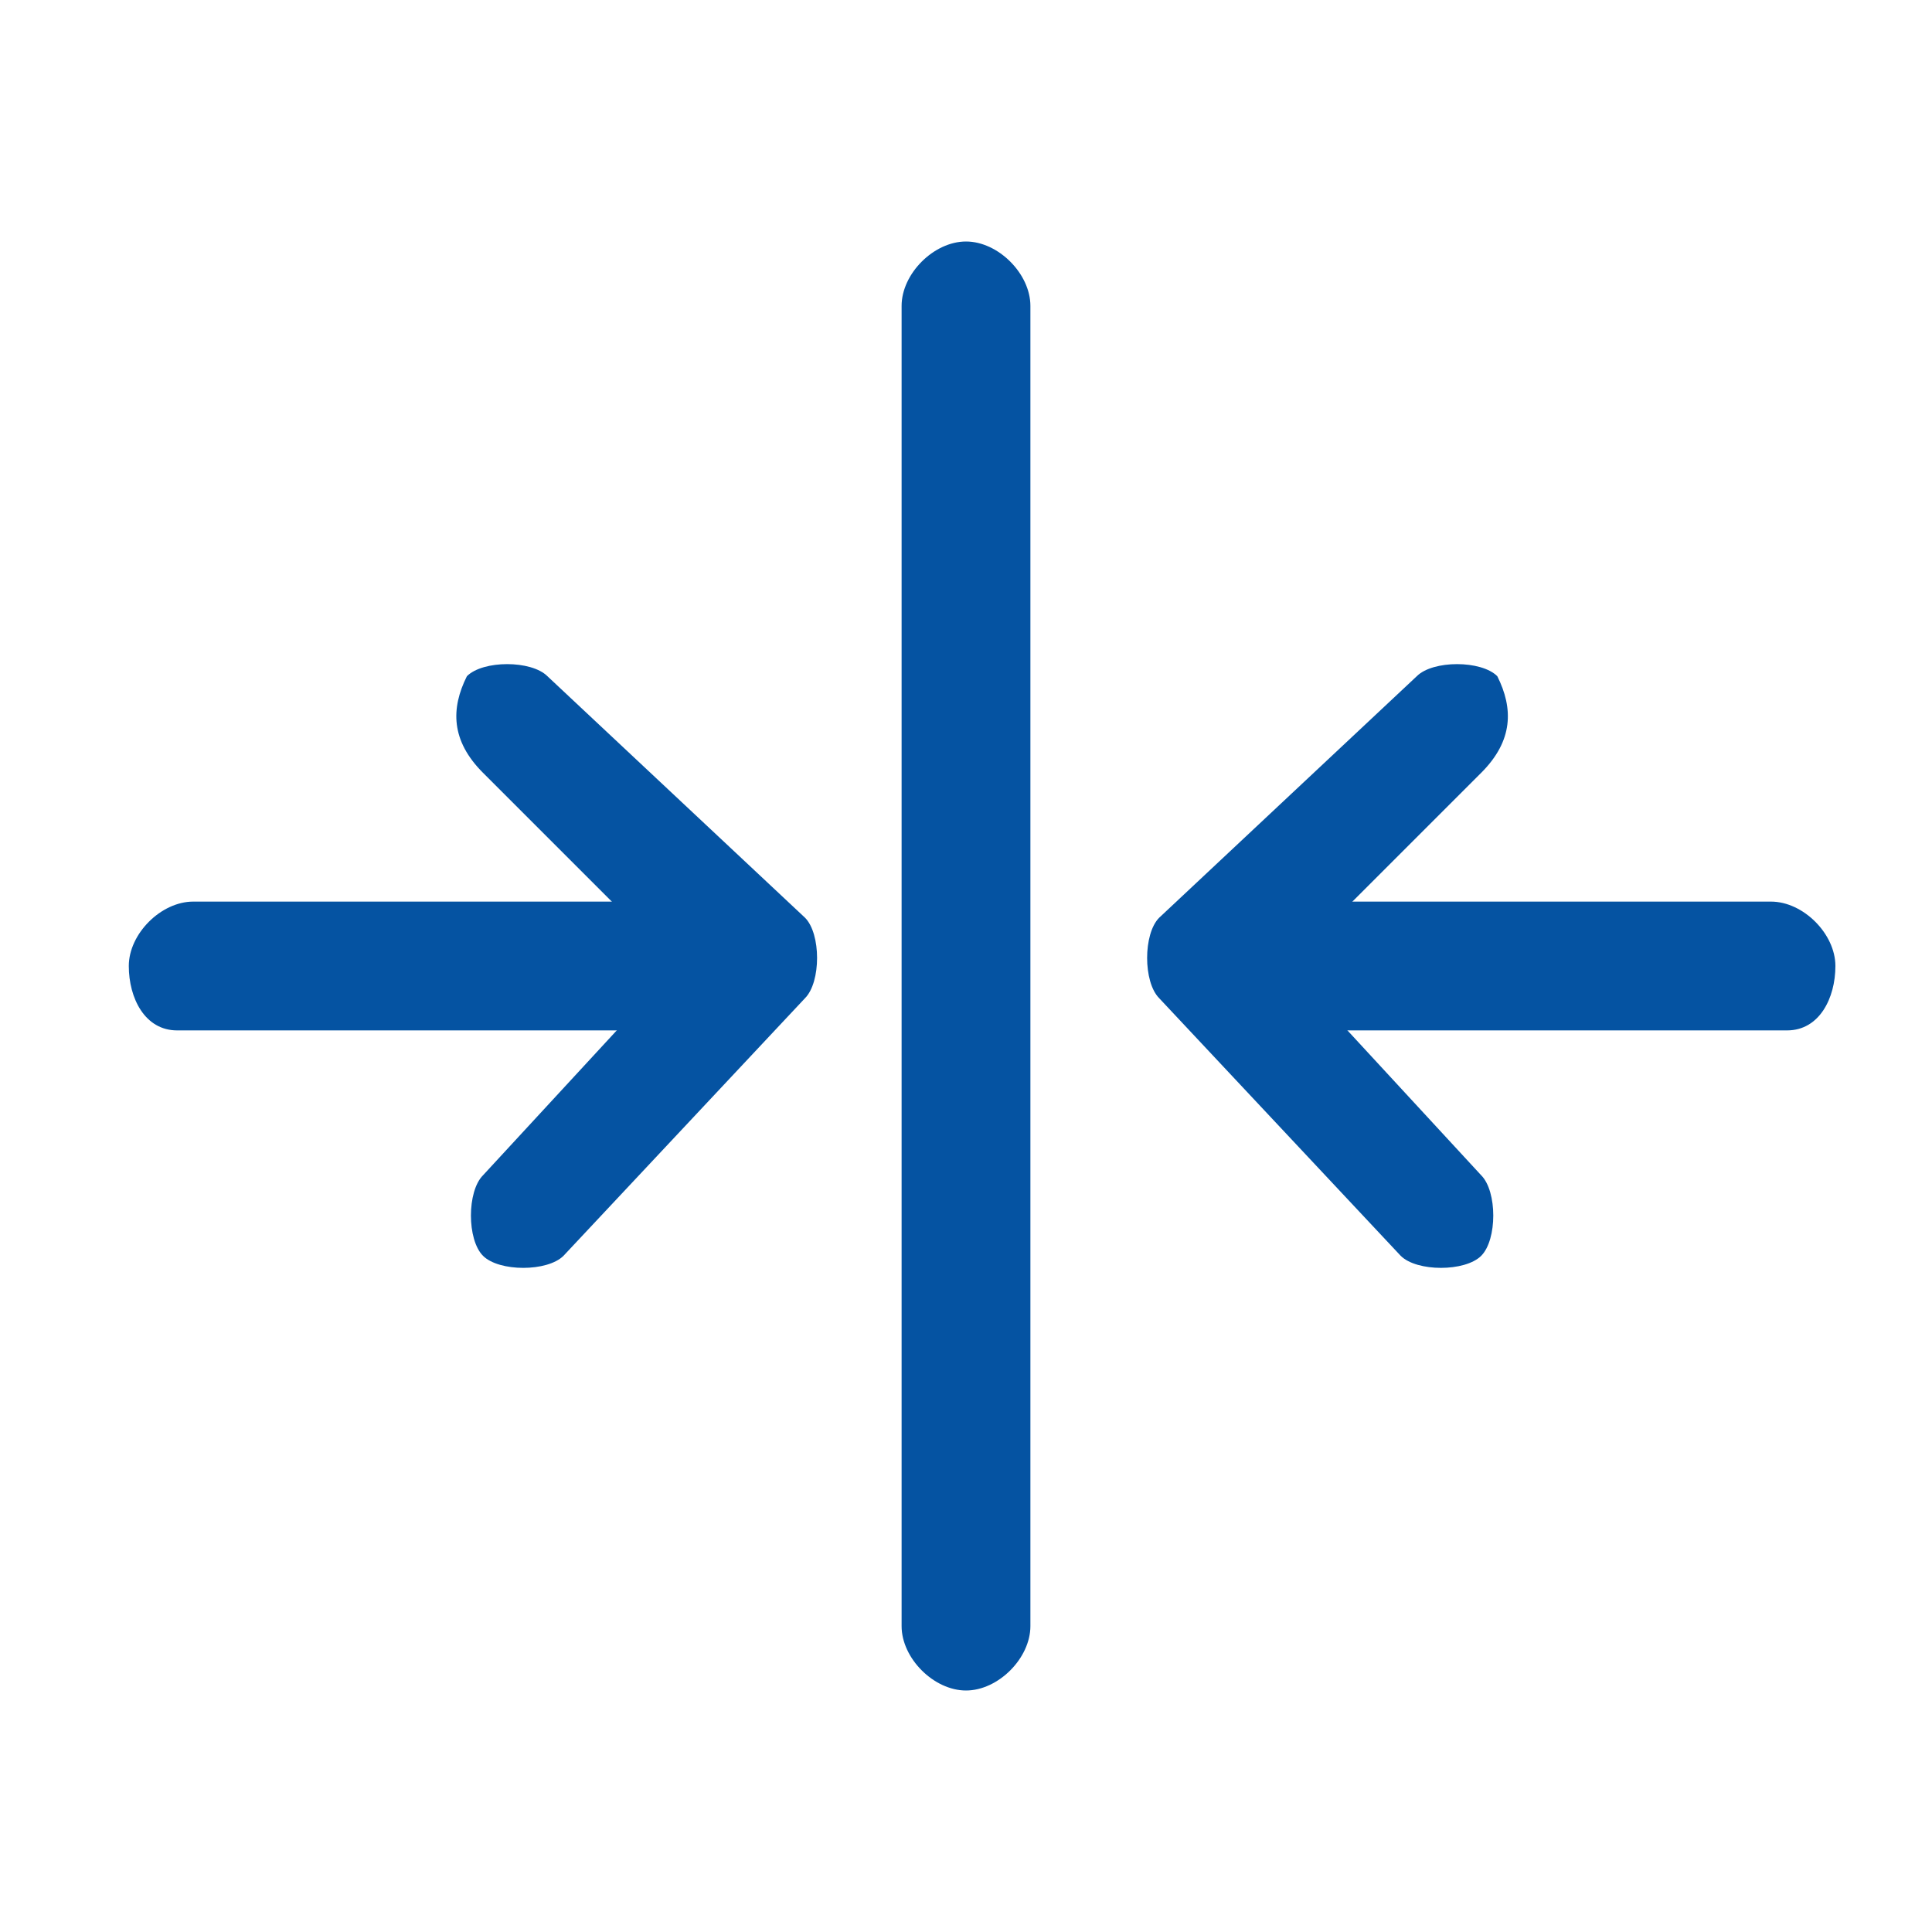 <?xml version="1.0" encoding="utf-8"?>
<!-- Generator: Adobe Illustrator 25.2.3, SVG Export Plug-In . SVG Version: 6.00 Build 0)  -->
<!DOCTYPE svg PUBLIC "-//W3C//DTD SVG 1.1//EN" "http://www.w3.org/Graphics/SVG/1.1/DTD/svg11.dtd">
<svg version="1.1" id="Ebene_1" xmlns:x="http://ns.adobe.com/Extensibility/1.0/" xmlns:i="http://ns.adobe.com/AdobeIllustrator/10.0/" xmlns:graph="http://ns.adobe.com/Graphs/1.0/"
	 xmlns="http://www.w3.org/2000/svg" xmlns:xlink="http://www.w3.org/1999/xlink" x="0px" y="0px" width="12px" height="12px"
	 viewBox="0 0 12 12" style="enable-background:new 0 0 12 12;" xml:space="preserve">
<style type="text/css">
	.st0{fill-rule:evenodd;clip-rule:evenodd;fill:#0553A2;}
</style>
<path class="st0" d="M6,10.5c-0.2,0-0.4-0.2-0.4-0.4V1.9c0-0.2,0.2-0.4,0.4-0.4c0.2,0,0.4,0.2,0.4,0.4v8.2C6.4,10.3,6.2,10.5,6,10.5
	z M0.8,6c0-0.2,0.2-0.4,0.4-0.4h3.4C4.8,5.6,5,5.8,5,6c0,0.2-0.2,0.4-0.4,0.4H1.1C0.9,6.4,0.8,6.2,0.8,6z"/>
<path class="st0" d="M2.9,4.2c0.1-0.1,0.4-0.1,0.5,0l0,0L5,5.7c0.1,0.1,0.1,0.4,0,0.5l0,0L3.5,7.8C3.4,7.9,3.1,7.9,3,7.8
	S2.9,7.4,3,7.3L4.2,6L3,4.8C2.8,4.6,2.8,4.4,2.9,4.2L2.9,4.2z M11.4,6c0-0.2-0.2-0.4-0.4-0.4H7.7C7.5,5.6,7.3,5.8,7.3,6
	c0,0.2,0.2,0.4,0.4,0.4h3.4C11.3,6.4,11.4,6.2,11.4,6z"/>
<path class="st0" d="M9.3,4.2c-0.1-0.1-0.4-0.1-0.5,0l0,0L7.2,5.7c-0.1,0.1-0.1,0.4,0,0.5l0,0l1.5,1.6c0.1,0.1,0.4,0.1,0.5,0
	s0.1-0.4,0-0.5L8,6l1.2-1.2C9.4,4.6,9.4,4.4,9.3,4.2L9.3,4.2z"/>
</svg>

